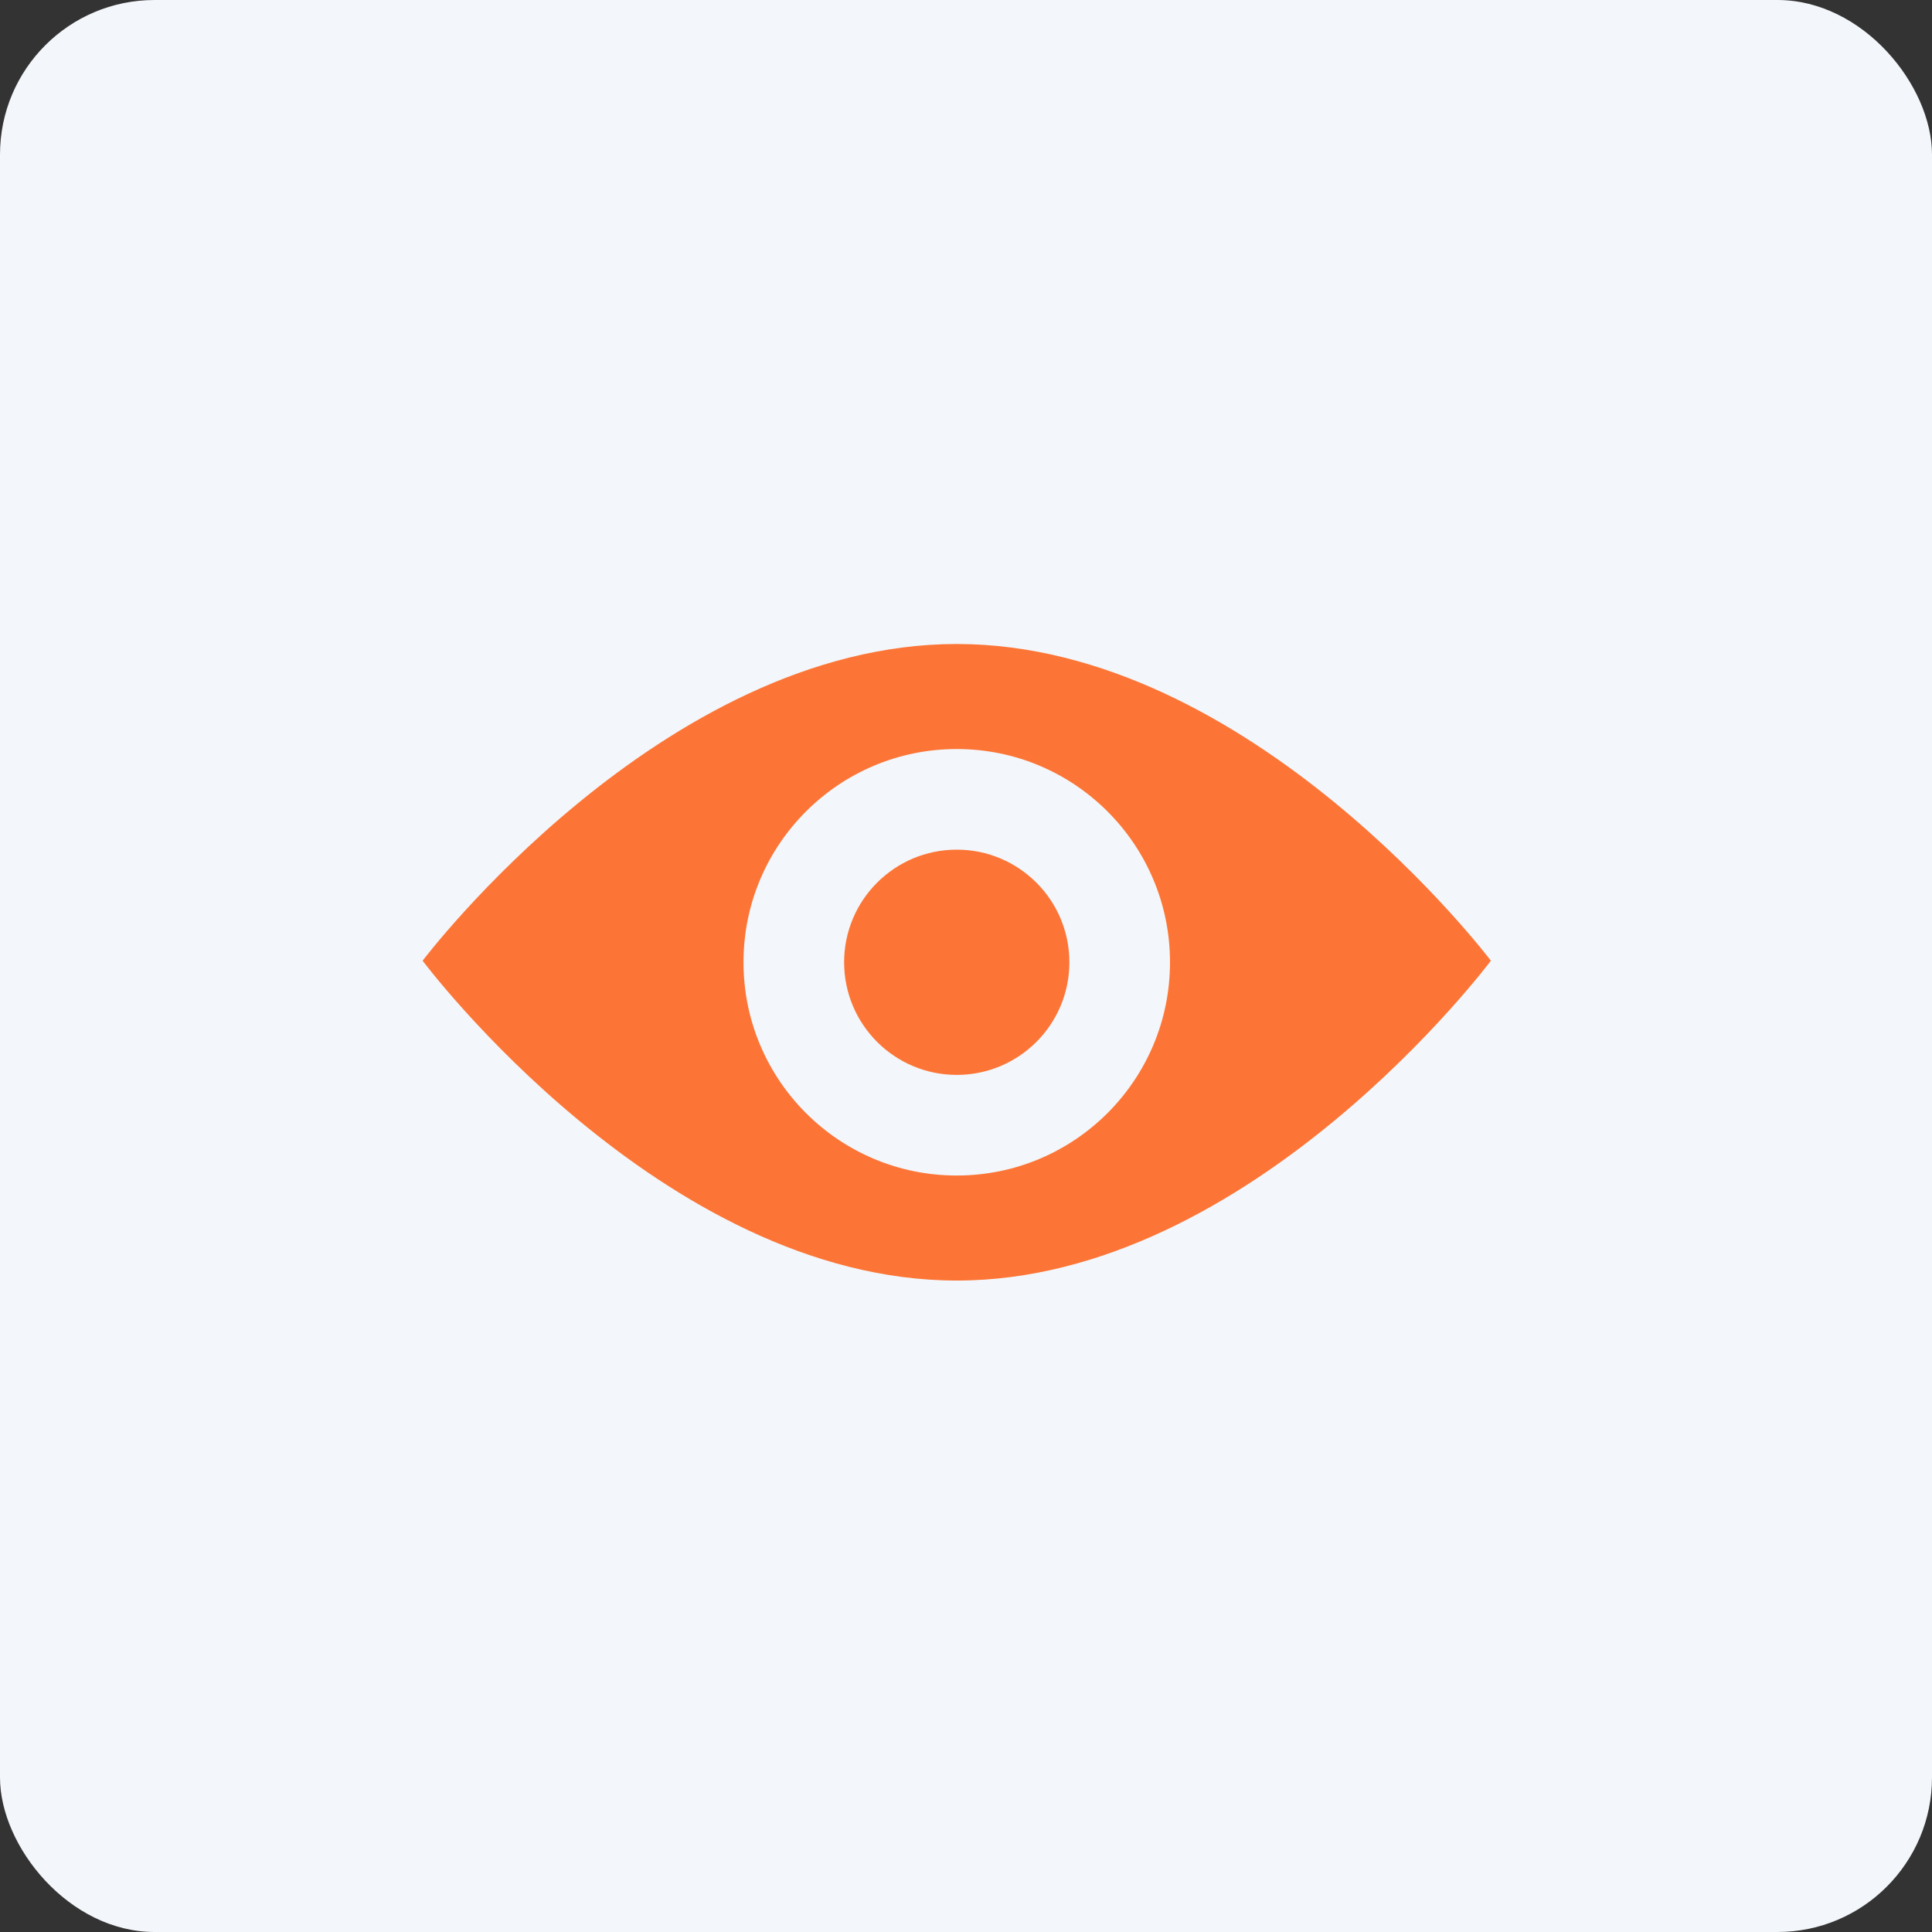 <svg width="96" height="96" viewBox="0 0 96 96" fill="none" xmlns="http://www.w3.org/2000/svg">
<rect x="0" y="0" width="96" height="96" fill="#333333" stroke="none"/>
<rect width="96" height="96" rx="7.68" fill="#F3F6FA"/>
<path fill-rule="evenodd" clip-rule="evenodd" d="M39.535 48.794C40.329 48.044 41.581 48.08 42.331 48.874L46.138 52.904L54.494 41.525C55.141 40.644 56.379 40.455 57.26 41.101C58.14 41.748 58.33 42.986 57.683 43.867L47.923 57.158C47.575 57.631 47.036 57.925 46.45 57.961C45.864 57.997 45.293 57.772 44.89 57.345L39.455 51.591C38.705 50.797 38.74 49.544 39.535 48.794Z" fill="#F3F6FA"/>
<path fill-rule="evenodd" clip-rule="evenodd" d="M53.137 47.815C53.137 50.906 50.631 53.411 47.541 53.411C44.45 53.411 41.944 50.906 41.944 47.815C41.944 44.724 44.45 42.219 47.541 42.219C50.631 42.219 53.137 44.724 53.137 47.815ZM47.54 58.411C41.688 58.411 36.944 53.667 36.944 47.815C36.944 41.963 41.688 37.219 47.54 37.219C53.393 37.219 58.137 41.963 58.137 47.815C58.137 53.667 53.393 58.411 47.54 58.411ZM47.541 32C32.882 32 21 47.737 21 47.737C21 47.737 32.882 63.63 47.541 63.63C62.198 63.63 74.081 47.737 74.081 47.737C74.081 47.737 62.198 32 47.541 32Z" fill="#FC7536"/>
</svg>
